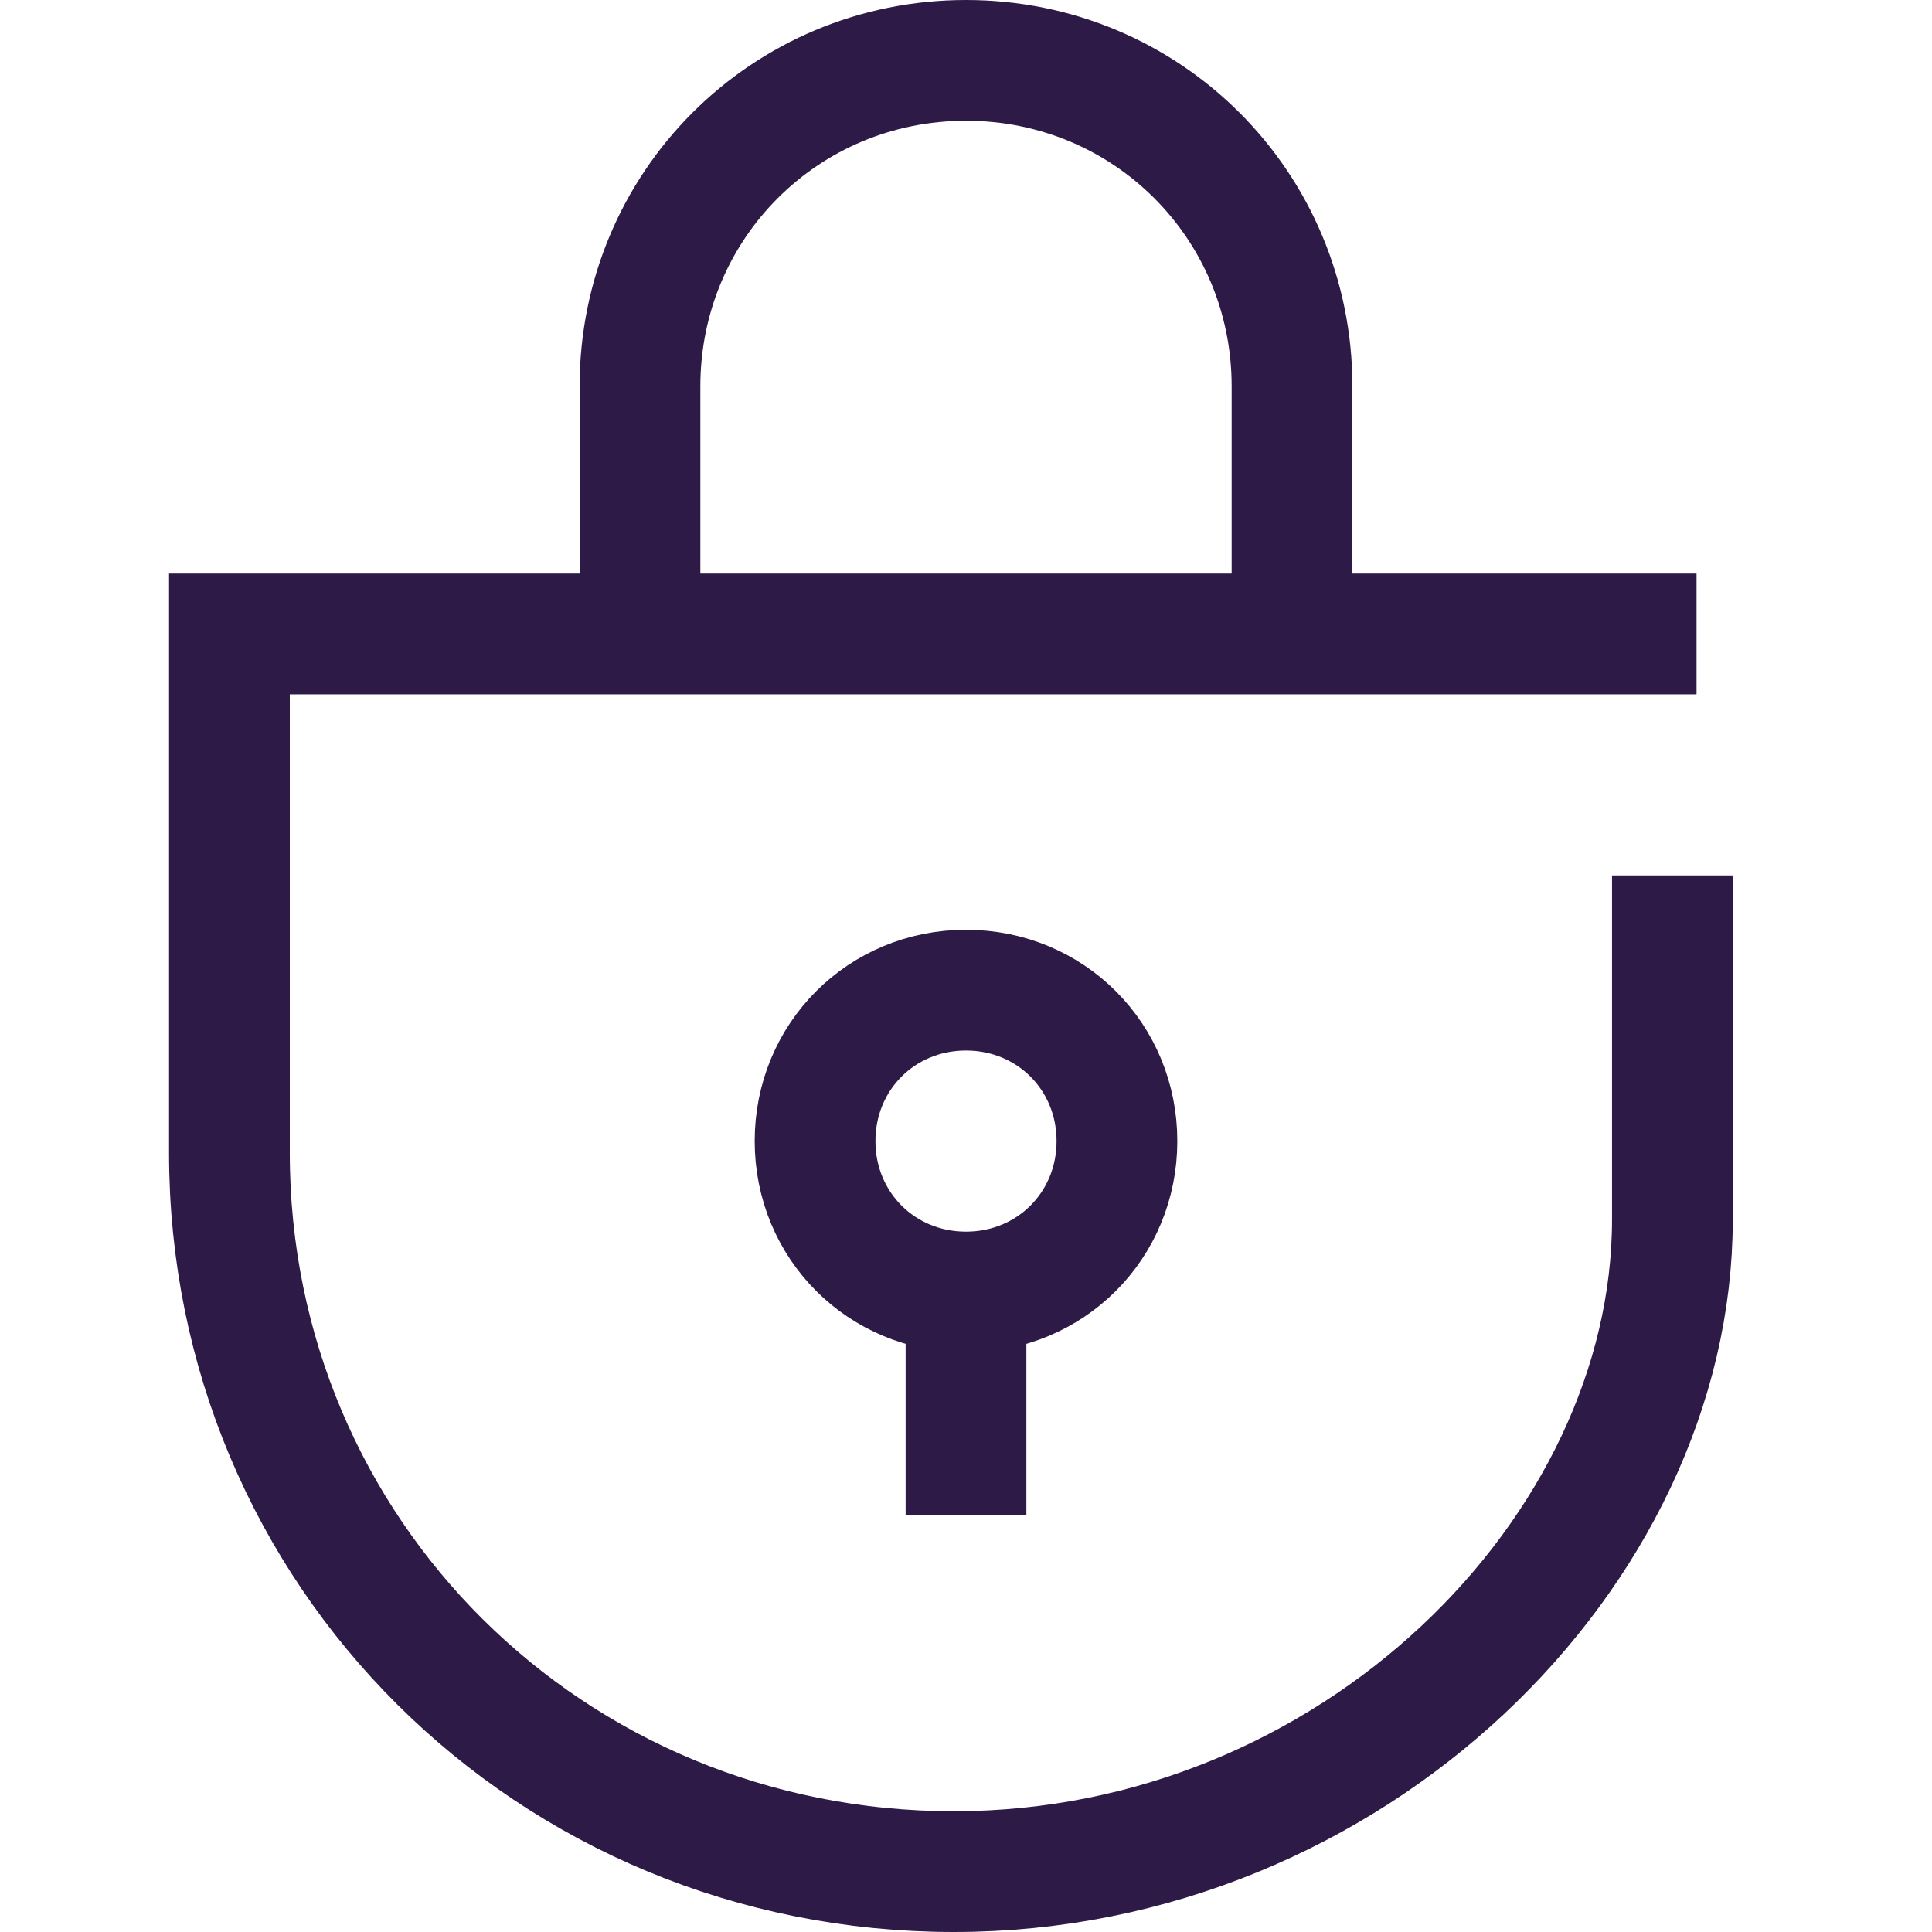 <?xml version="1.0" encoding="utf-8"?>
<!-- Generator: Adobe Illustrator 27.3.1, SVG Export Plug-In . SVG Version: 6.00 Build 0)  -->
<svg version="1.1" id="lock" xmlns="http://www.w3.org/2000/svg" xmlns:xlink="http://www.w3.org/1999/xlink" x="0px" y="0px"
	 viewBox="0 0 32 32" style="enable-background:new 0 0 32 32;" xml:space="preserve">
<style type="text/css">
	.st0{fill:none;stroke:#2E1A47;stroke-width:2;stroke-miterlimit:10;}
</style>
<path class="st0" d="M21.4,10.5V6.4C21.4,3.4,19,1,16,1s-5.4,2.4-5.4,5.4v4.1"/>
<path class="st0" d="M27.7,14.5v5.7c0,5.5-5.3,10.8-11.9,10.8c-6.7,0-12-5.3-12-11.9v-8.6h24.3"/>
<path class="st0" d="M18.5,18.9c0,1.4-1.1,2.5-2.5,2.5s-2.5-1.1-2.5-2.5s1.1-2.5,2.5-2.5S18.5,17.5,18.5,18.9z"/>
<line class="st0" x1="16" y1="25.1" x2="16" y2="21.3"/>
</svg>
